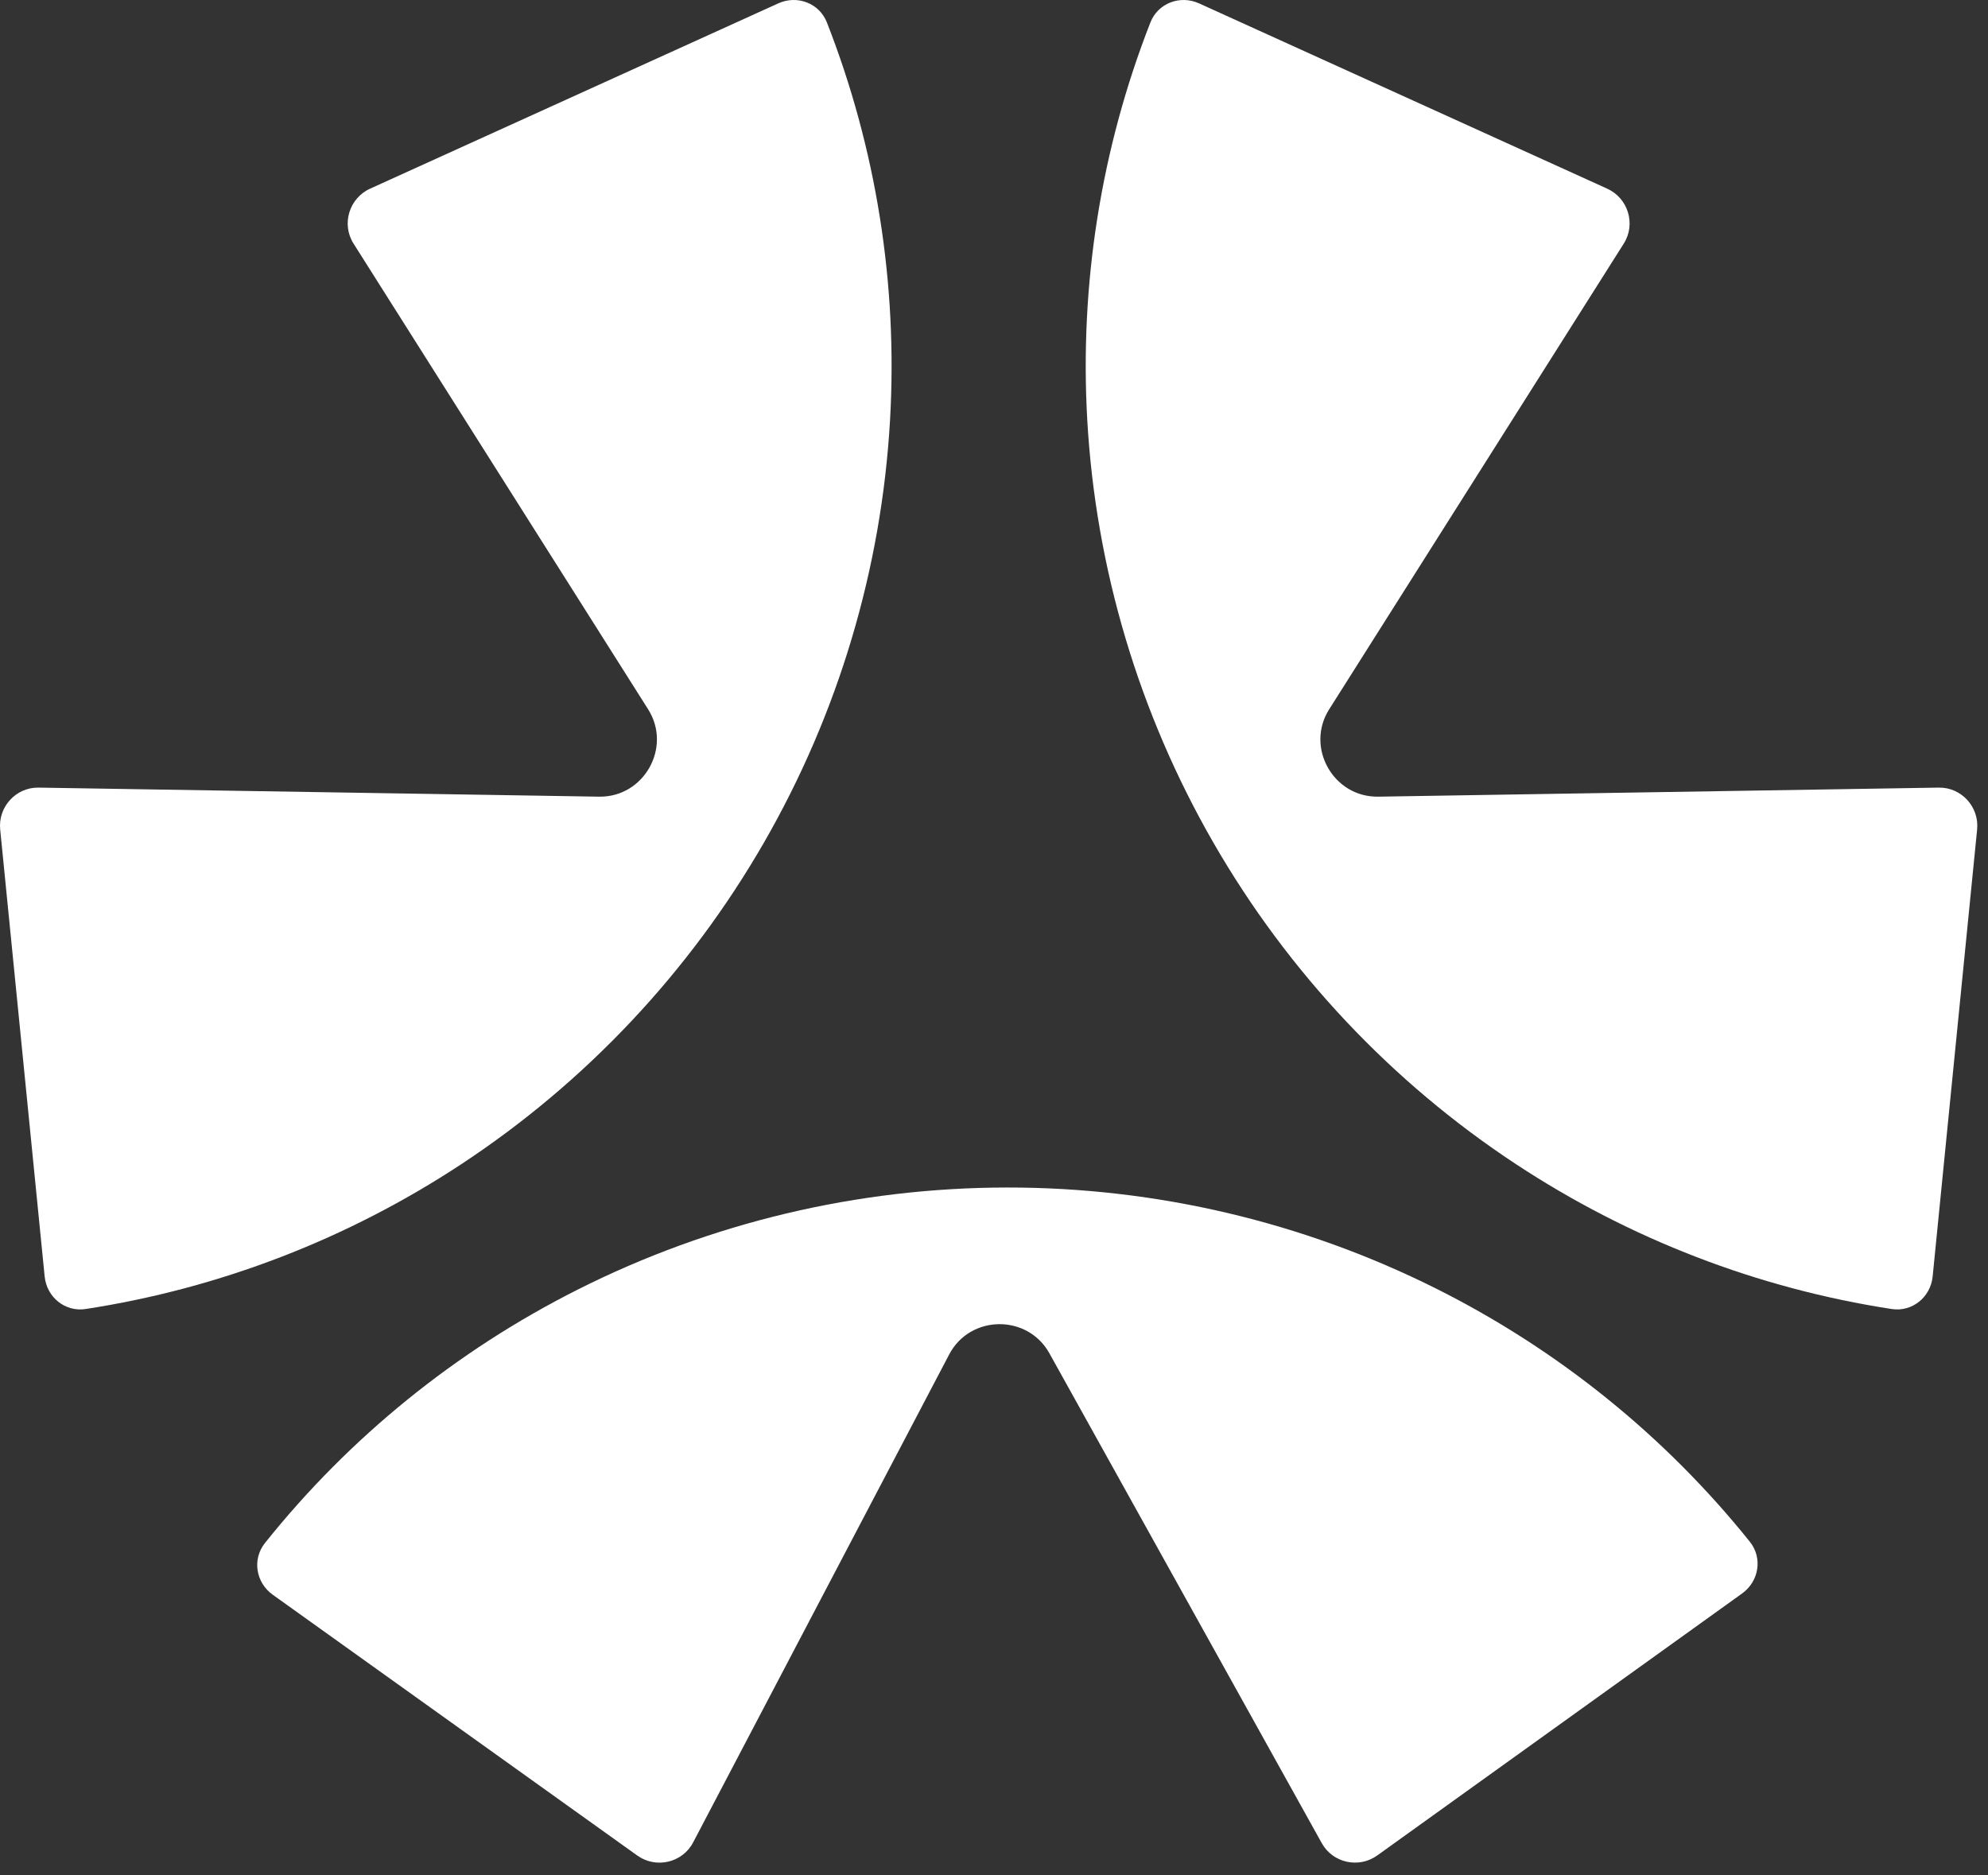 <svg width="106" height="100" viewBox="0 0 106 100" fill="none" xmlns="http://www.w3.org/2000/svg">
<rect x="0" y="0" width="106" height="100" fill="#333333" stroke="none"/>
<path d="M30.803 68.764C24.314 72.033 18.626 76.646 14.126 82.279C13.436 83.143 13.64 84.39 14.543 85.035L33.98 98.941C34.979 99.656 36.389 99.326 36.956 98.245L50.611 72.221C51.724 70.099 54.788 70.063 55.952 72.158L70.479 98.285C71.064 99.337 72.452 99.643 73.435 98.937L92.89 84.967C93.791 84.32 93.993 83.073 93.302 82.21C88.791 76.585 83.096 71.981 76.601 68.724C69.505 65.165 61.657 63.313 53.697 63.321C45.737 63.327 37.892 65.193 30.803 68.764Z" fill="white"/>
<path d="M47.457 22.398C47.871 15.143 46.719 7.911 44.09 1.197C43.688 0.168 42.505 -0.279 41.496 0.18L19.734 10.06C18.615 10.568 18.196 11.954 18.849 12.986L34.559 37.823C35.84 39.848 34.34 42.519 31.943 42.48L2.053 41.997C0.85 41.978 -0.11 43.027 0.01 44.231L2.381 68.065C2.491 69.168 3.47 69.967 4.562 69.8C11.689 68.706 18.524 66.076 24.593 62.079C31.222 57.714 36.75 51.843 40.724 44.946C44.698 38.049 47.005 30.322 47.457 22.398Z" fill="white"/>
<path d="M57.973 22.398C57.559 15.143 58.711 7.911 61.339 1.197C61.742 0.168 62.925 -0.279 63.934 0.18L85.696 10.06C86.814 10.568 87.234 11.954 86.581 12.986L70.871 37.823C69.59 39.848 71.09 42.519 73.487 42.48L103.377 41.997C104.58 41.978 105.54 43.027 105.42 44.231L103.049 68.065C102.939 69.168 101.96 69.967 100.867 69.8C93.74 68.706 86.906 66.076 80.837 62.079C74.208 57.714 68.68 51.843 64.706 44.946C60.732 38.049 58.425 30.322 57.973 22.398Z" fill="white"/>
</svg>
